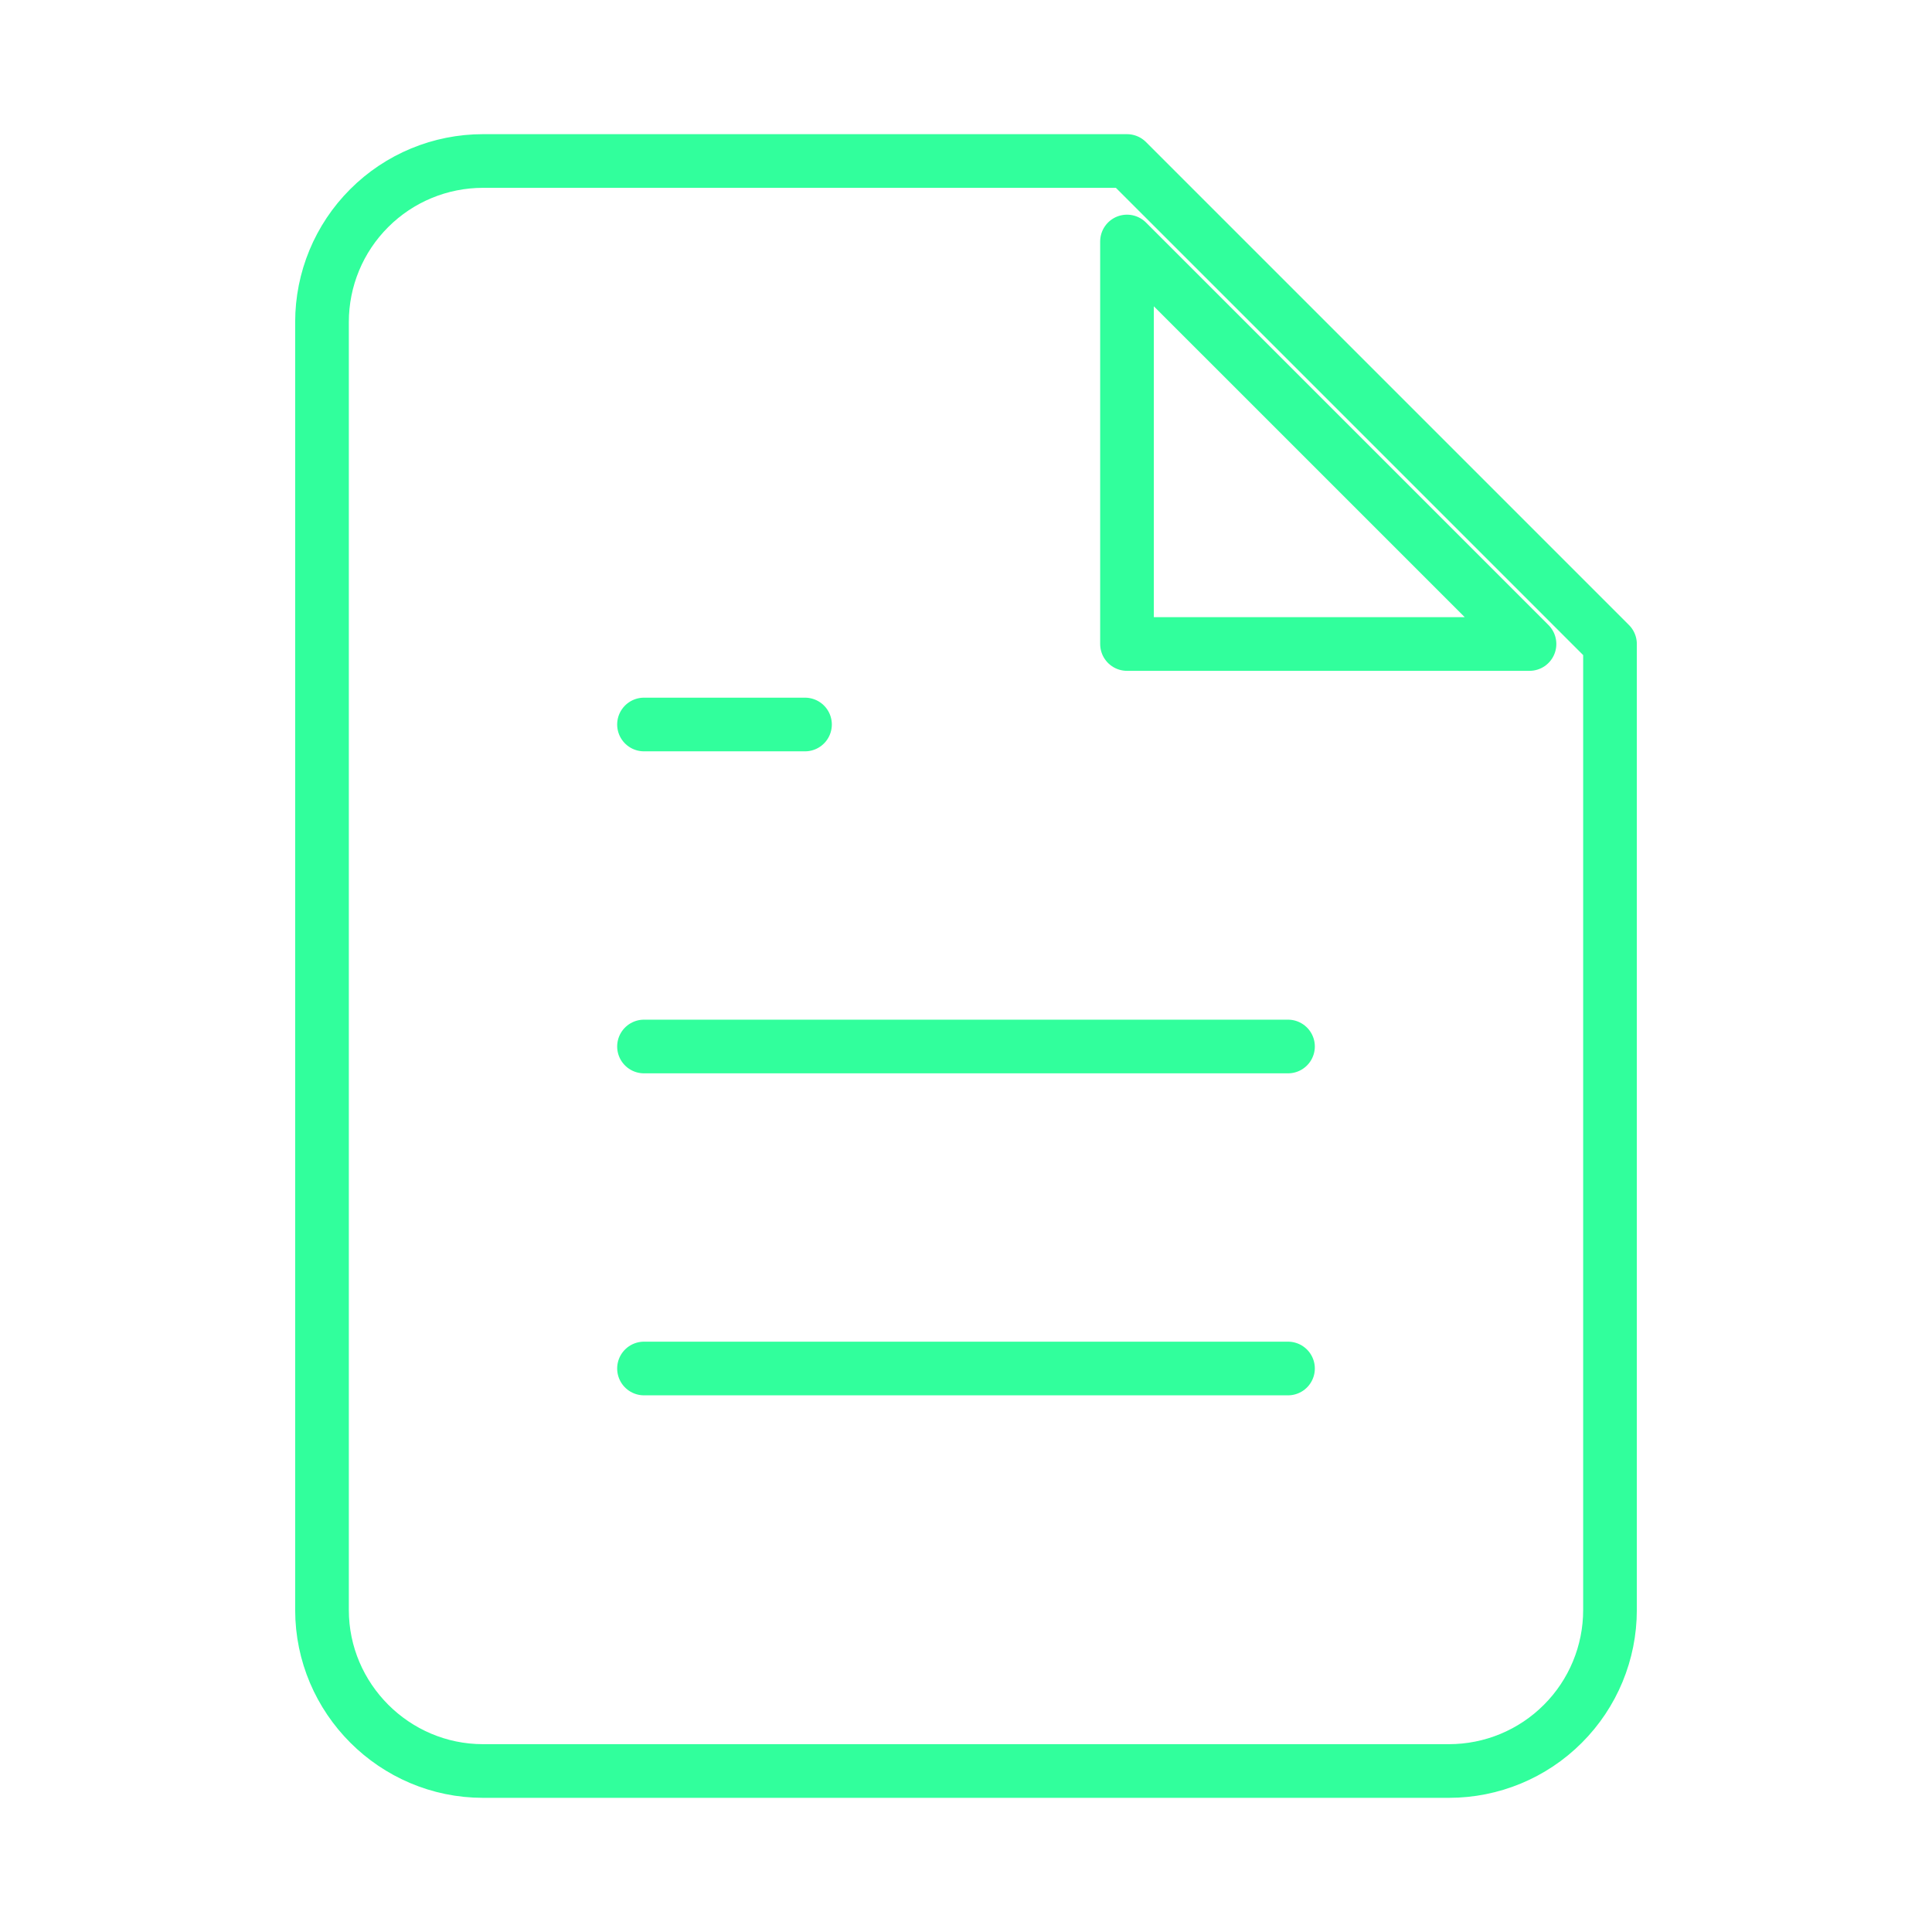 <?xml version="1.0" encoding="UTF-8"?> <svg xmlns="http://www.w3.org/2000/svg" width="36" height="36" viewBox="0 0 36 36" fill="none"><path d="M21 3H9C8.204 3 7.441 3.316 6.879 3.879C6.316 4.441 6 5.204 6 6V30C6 31.65 7.35 33 9 33H27C27.796 33 28.559 32.684 29.121 32.121C29.684 31.559 30 30.796 30 30V12L21 3Z" stroke="#31FF9C" stroke-linecap="round" stroke-linejoin="round"></path><path d="M15 13.5H12M21 4.5V12H28.5L21 4.5ZM24 19.5H12H24ZM24 25.5H12H24Z" stroke="#31FF9C" stroke-linecap="round" stroke-linejoin="round"></path></svg> 